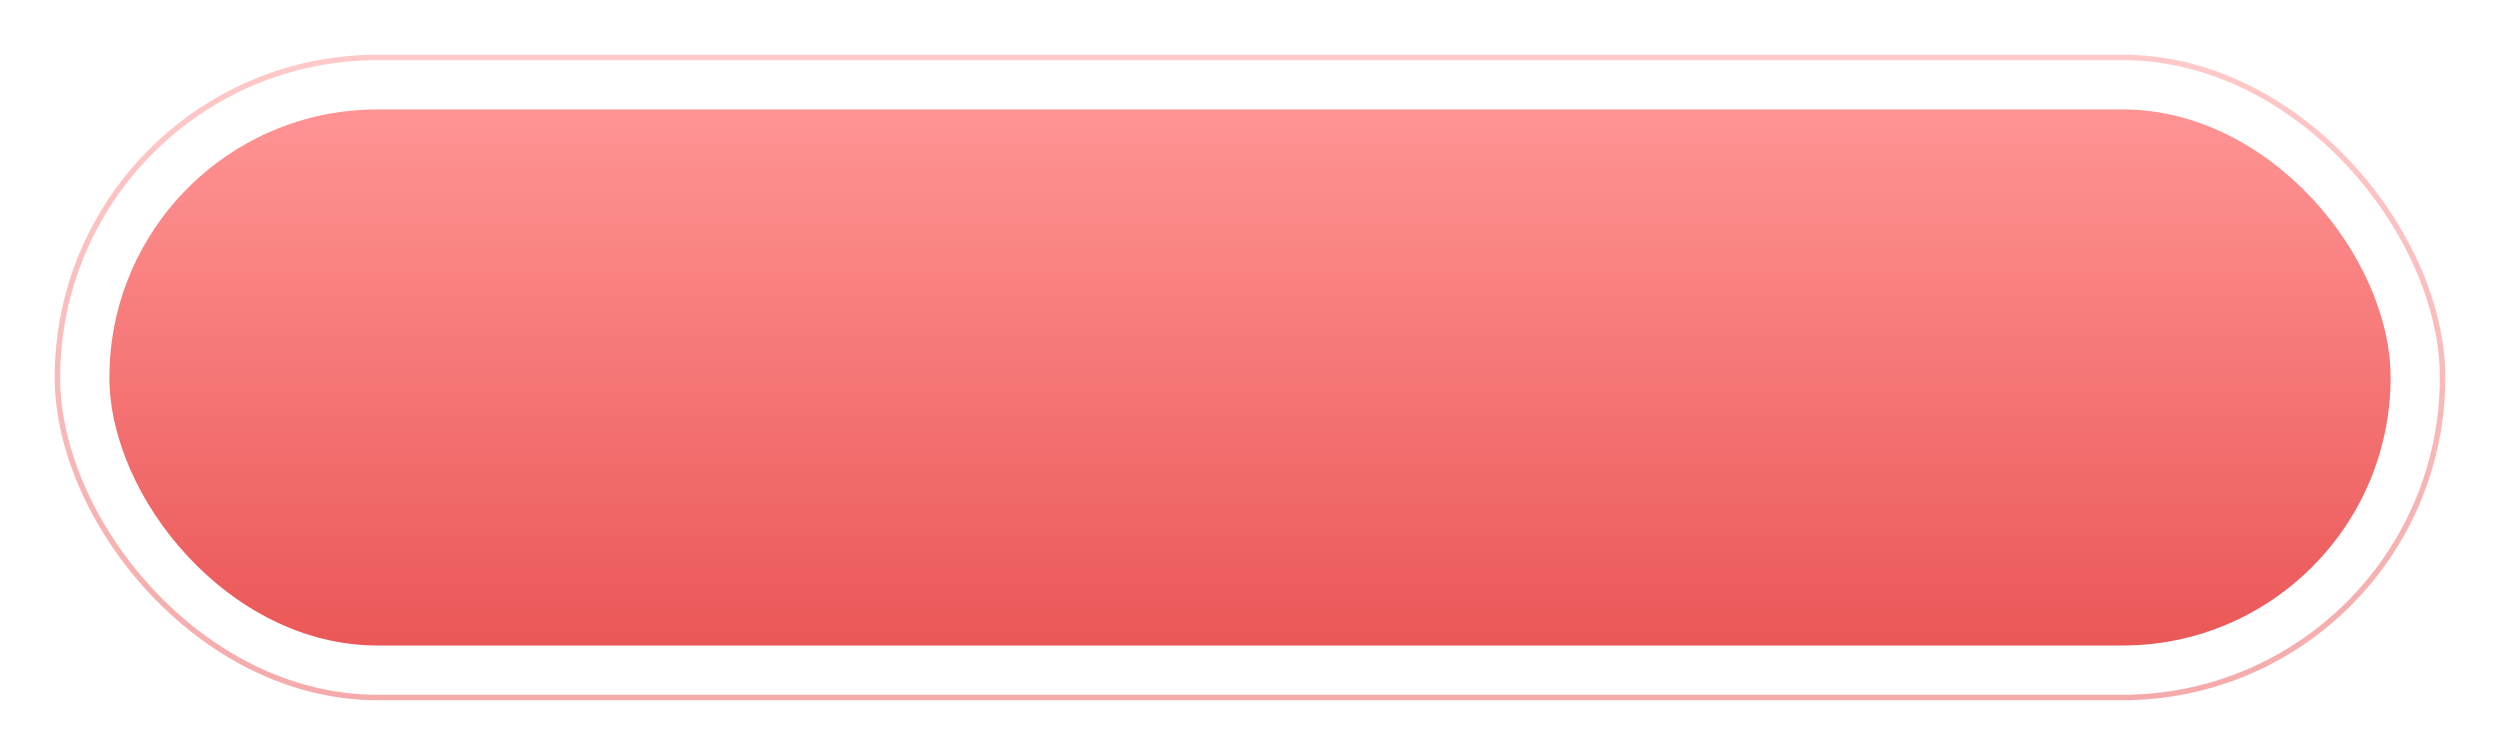 <?xml version="1.0" encoding="UTF-8"?> <svg xmlns="http://www.w3.org/2000/svg" width="457" height="138" viewBox="0 0 457 138" fill="none"> <rect x="20" y="20" width="417" height="98" rx="49" fill="url(#paint0_linear)"></rect> <g opacity="0.5" filter="url(#filter0_d)"> <rect x="10.5" y="10.5" width="436" height="117" rx="58.5" stroke="url(#paint1_linear)"></rect> </g> <defs> <filter id="filter0_d" x="0" y="0" width="457" height="138" filterUnits="userSpaceOnUse" color-interpolation-filters="sRGB"> <feFlood flood-opacity="0" result="BackgroundImageFix"></feFlood> <feColorMatrix in="SourceAlpha" type="matrix" values="0 0 0 0 0 0 0 0 0 0 0 0 0 0 0 0 0 0 127 0" result="hardAlpha"></feColorMatrix> <feOffset></feOffset> <feGaussianBlur stdDeviation="5"></feGaussianBlur> <feColorMatrix type="matrix" values="0 0 0 0 0.98 0 0 0 0 0.796 0 0 0 0 0.4 0 0 0 1 0"></feColorMatrix> <feBlend mode="normal" in2="BackgroundImageFix" result="effect1_dropShadow"></feBlend> <feBlend mode="normal" in="SourceGraphic" in2="effect1_dropShadow" result="shape"></feBlend> </filter> <linearGradient id="paint0_linear" x1="228.5" y1="20" x2="228.5" y2="118" gradientUnits="userSpaceOnUse"> <stop stop-color="#FF9494"></stop> <stop offset="1" stop-color="#EB5757"></stop> </linearGradient> <linearGradient id="paint1_linear" x1="228.5" y1="10" x2="228.5" y2="128" gradientUnits="userSpaceOnUse"> <stop stop-color="#FF9494"></stop> <stop offset="1" stop-color="#EB5757"></stop> </linearGradient> </defs> </svg> 